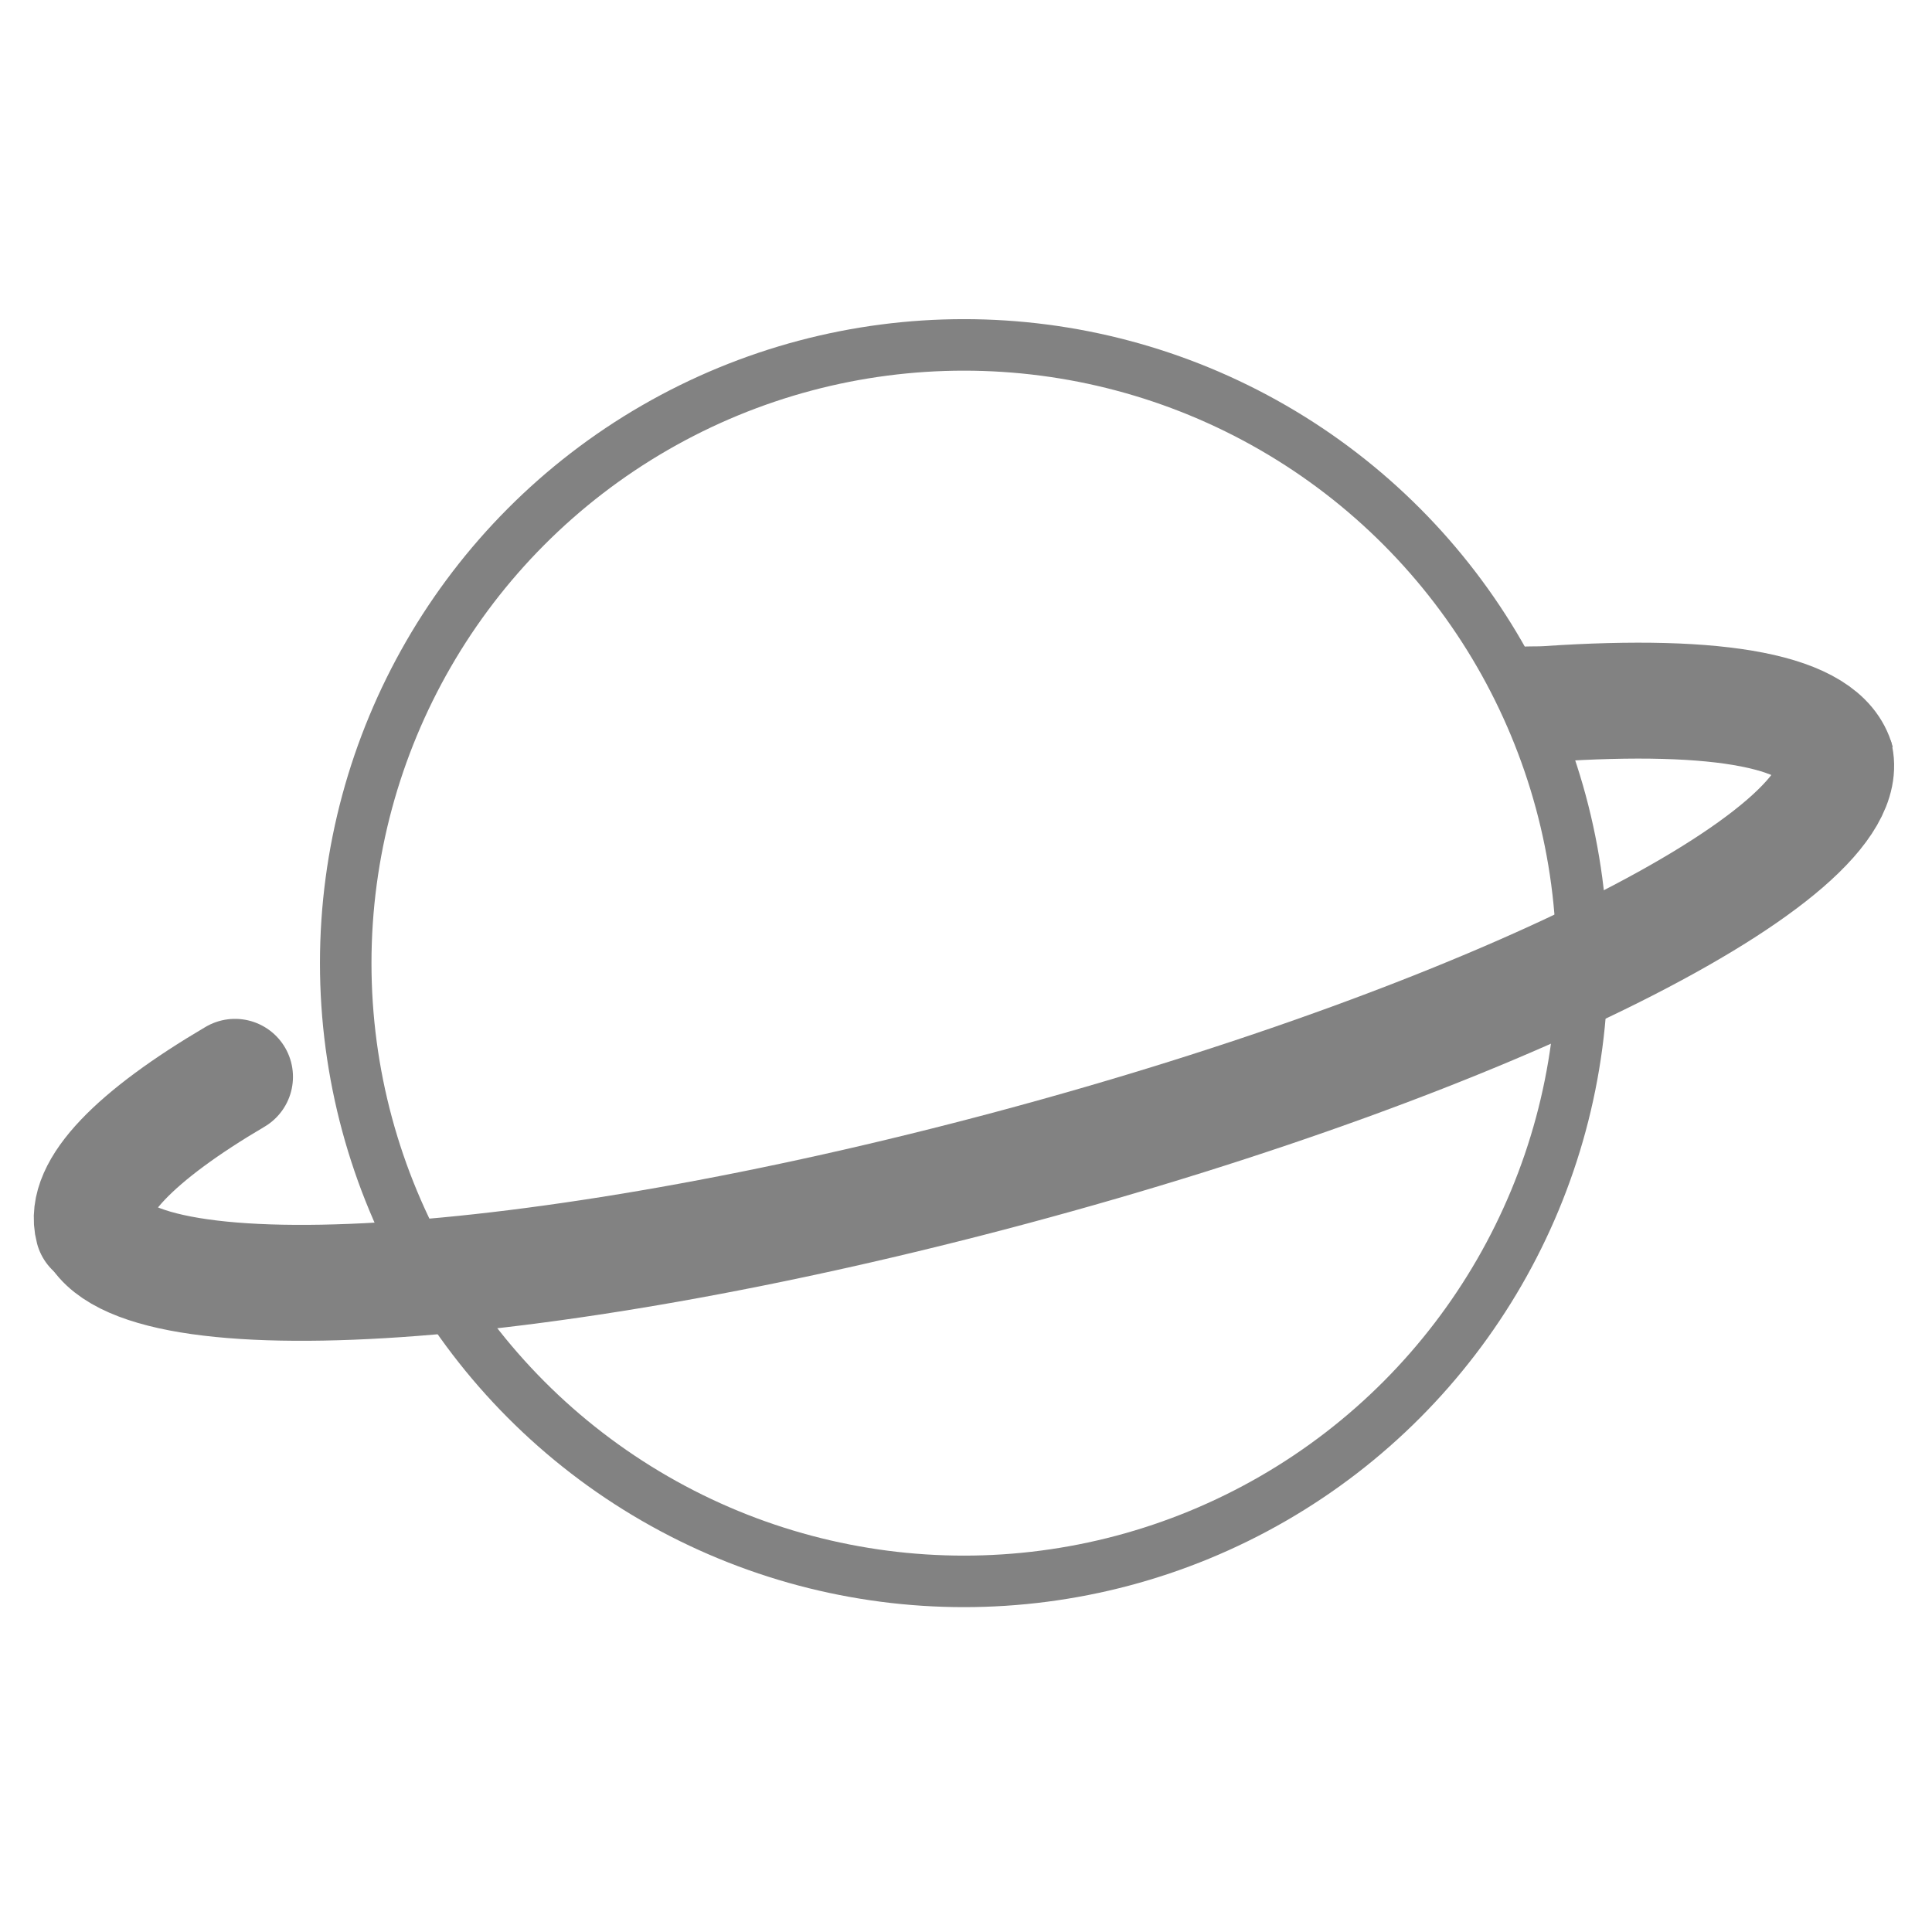 <svg xmlns="http://www.w3.org/2000/svg" xmlns:xlink="http://www.w3.org/1999/xlink" width="300" height="300" viewBox="0 0 300 300"><defs><path id="a" d="M-364-323.5H660v1024H-364z"/></defs><clipPath id="b"><use xlink:href="#a" overflow="visible"/></clipPath><path clip-path="url(#b)" fill="none" stroke="#828282" stroke-width="18" stroke-linecap="round" stroke-miterlimit="10" d="M36.492 167.209c-15.391 9.064-23.694 17.405-22.04 23.581"/><defs><path id="c" d="M-364-323.5H660v1024H-364z"/></defs><clipPath id="d"><use xlink:href="#c" overflow="visible"/></clipPath><path clip-path="url(#d)" fill="none" stroke="#828282" stroke-width="18" stroke-miterlimit="10" d="M285.211 118.321c-2.109-7.874-17.914-10.83-44.927-9.006-1.603.108-2.369-.01-4.034.131"/><g><defs><path id="e" d="M-364-323.5H660v1024H-364z"/></defs><clipPath id="f"><use xlink:href="#e" overflow="visible"/></clipPath><circle clip-path="url(#f)" fill="none" stroke="#828282" stroke-width="8" stroke-miterlimit="10" cx="149.683" cy="149.556" r="96"/></g><g><defs><path id="g" d="M-364-323.5H660v1024H-364z"/></defs><clipPath id="h"><use xlink:href="#g" overflow="visible"/></clipPath><path clip-path="url(#h)" fill="none" stroke="#828282" stroke-width="18" stroke-miterlimit="10" d="M14.453 189.79c4.107 15.327 67.98 11.528 142.666-8.481 74.686-20.013 131.9-48.661 127.794-63.986"/></g></svg>